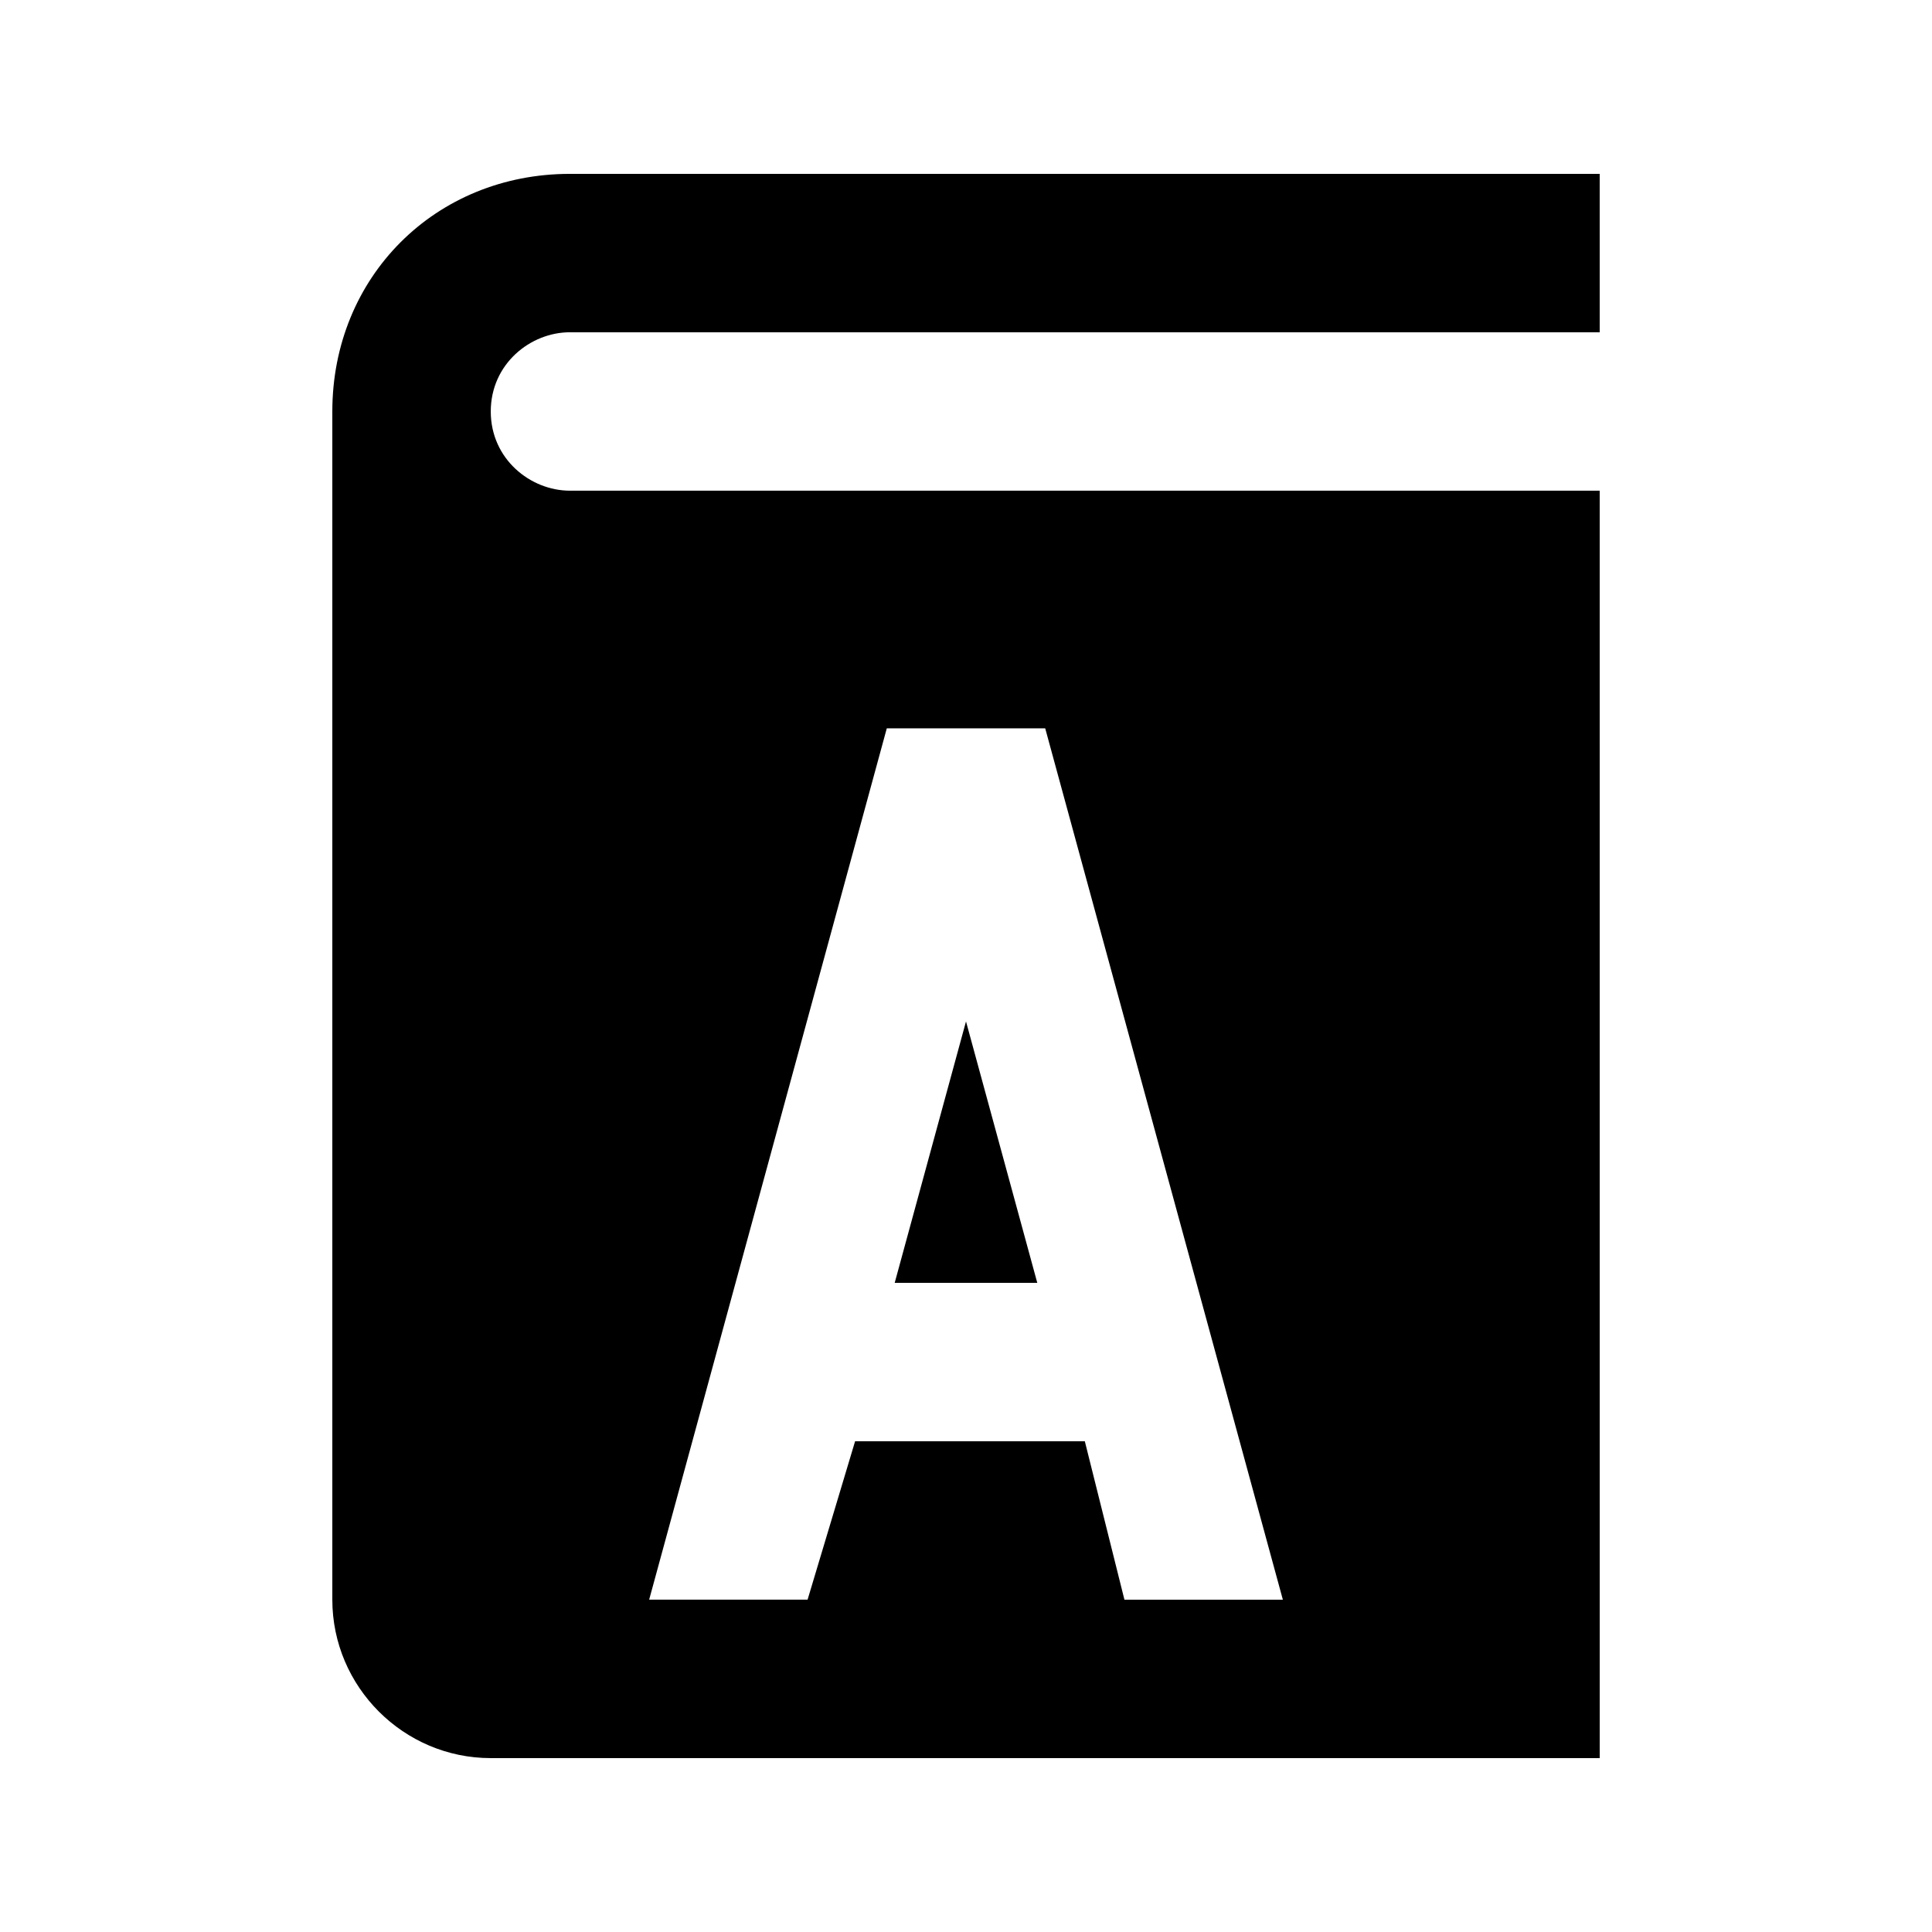 <?xml version="1.0" encoding="UTF-8"?>
<!-- Uploaded to: ICON Repo, www.svgrepo.com, Generator: ICON Repo Mixer Tools -->
<svg fill="#000000" width="800px" height="800px" version="1.1" viewBox="144 144 512 512" xmlns="http://www.w3.org/2000/svg">
 <g>
  <path d="m400 414.69-18.895 69.273h37.785z"/>
  <path d="m295.04 232.06h272.9l-0.004-41.984h-272.89c-35.688 0-62.977 27.289-62.977 62.977v314.88c0 23.09 18.895 41.984 41.984 41.984h293.89l-0.004-335.88h-272.89c-10.496 0-20.992-8.398-20.992-20.992 0-12.598 10.496-20.992 20.992-20.992zm83.969 104.96h41.984l62.977 230.91h-41.984l-10.496-41.984h-60.879l-12.594 41.98h-41.984z"/>
 </g>
</svg>